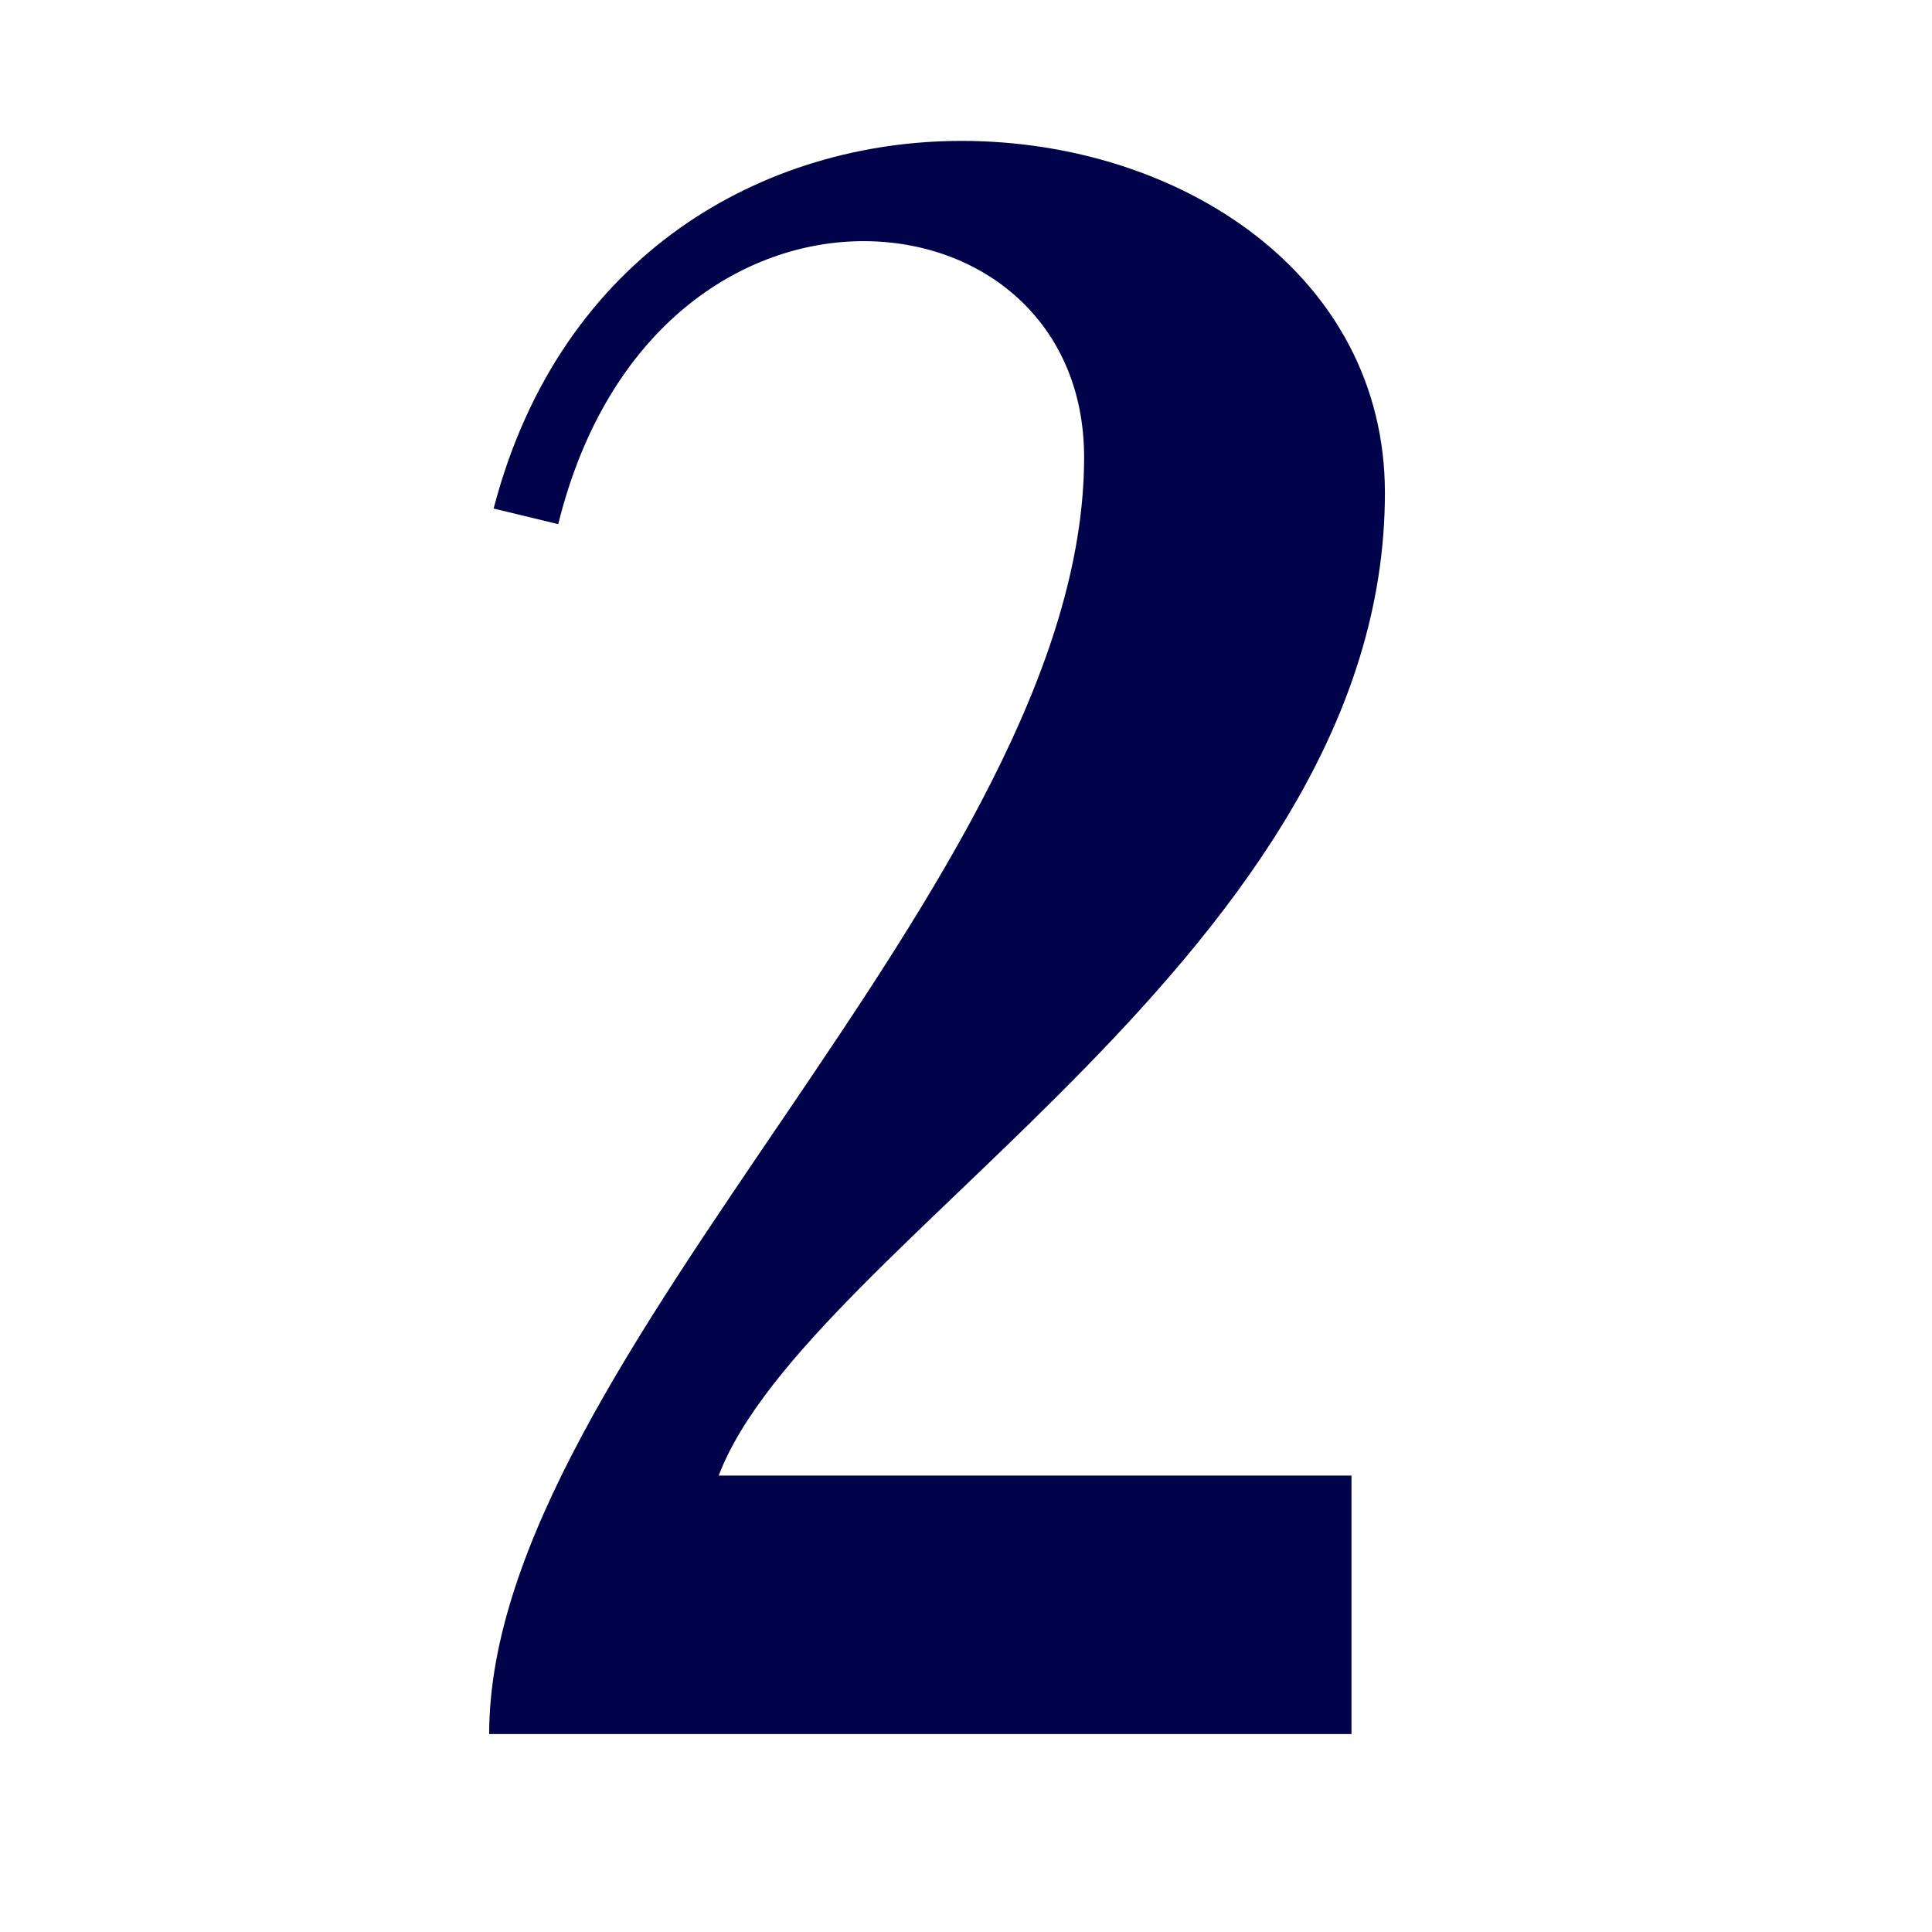 <?xml version="1.0" encoding="UTF-8"?> <svg xmlns="http://www.w3.org/2000/svg" xmlns:xlink="http://www.w3.org/1999/xlink" width="500" zoomAndPan="magnify" viewBox="0 0 375 375" height="500" preserveAspectRatio="xMidYMid meet"> <defs> <g></g> </defs> <g fill="#01034a" fill-opacity="1"> <g transform="translate(73.322, 336.581)"> <g> <path d="M 189 0 L 189 -50.168 L 66.172 -50.168 C 83.473 -95.582 195.488 -152.238 195.488 -240.898 C 195.488 -283.285 155.699 -309.234 113.312 -309.234 C 75.254 -309.234 35.465 -287.609 22.488 -237.871 L 35.031 -234.844 C 44.547 -273.336 70.93 -289.773 94.285 -289.773 C 117.207 -289.773 137.102 -274.203 137.102 -247.82 C 137.102 -165.645 21.625 -73.094 21.625 0 Z M 189 0 "></path> </g> </g> </g> </svg> 